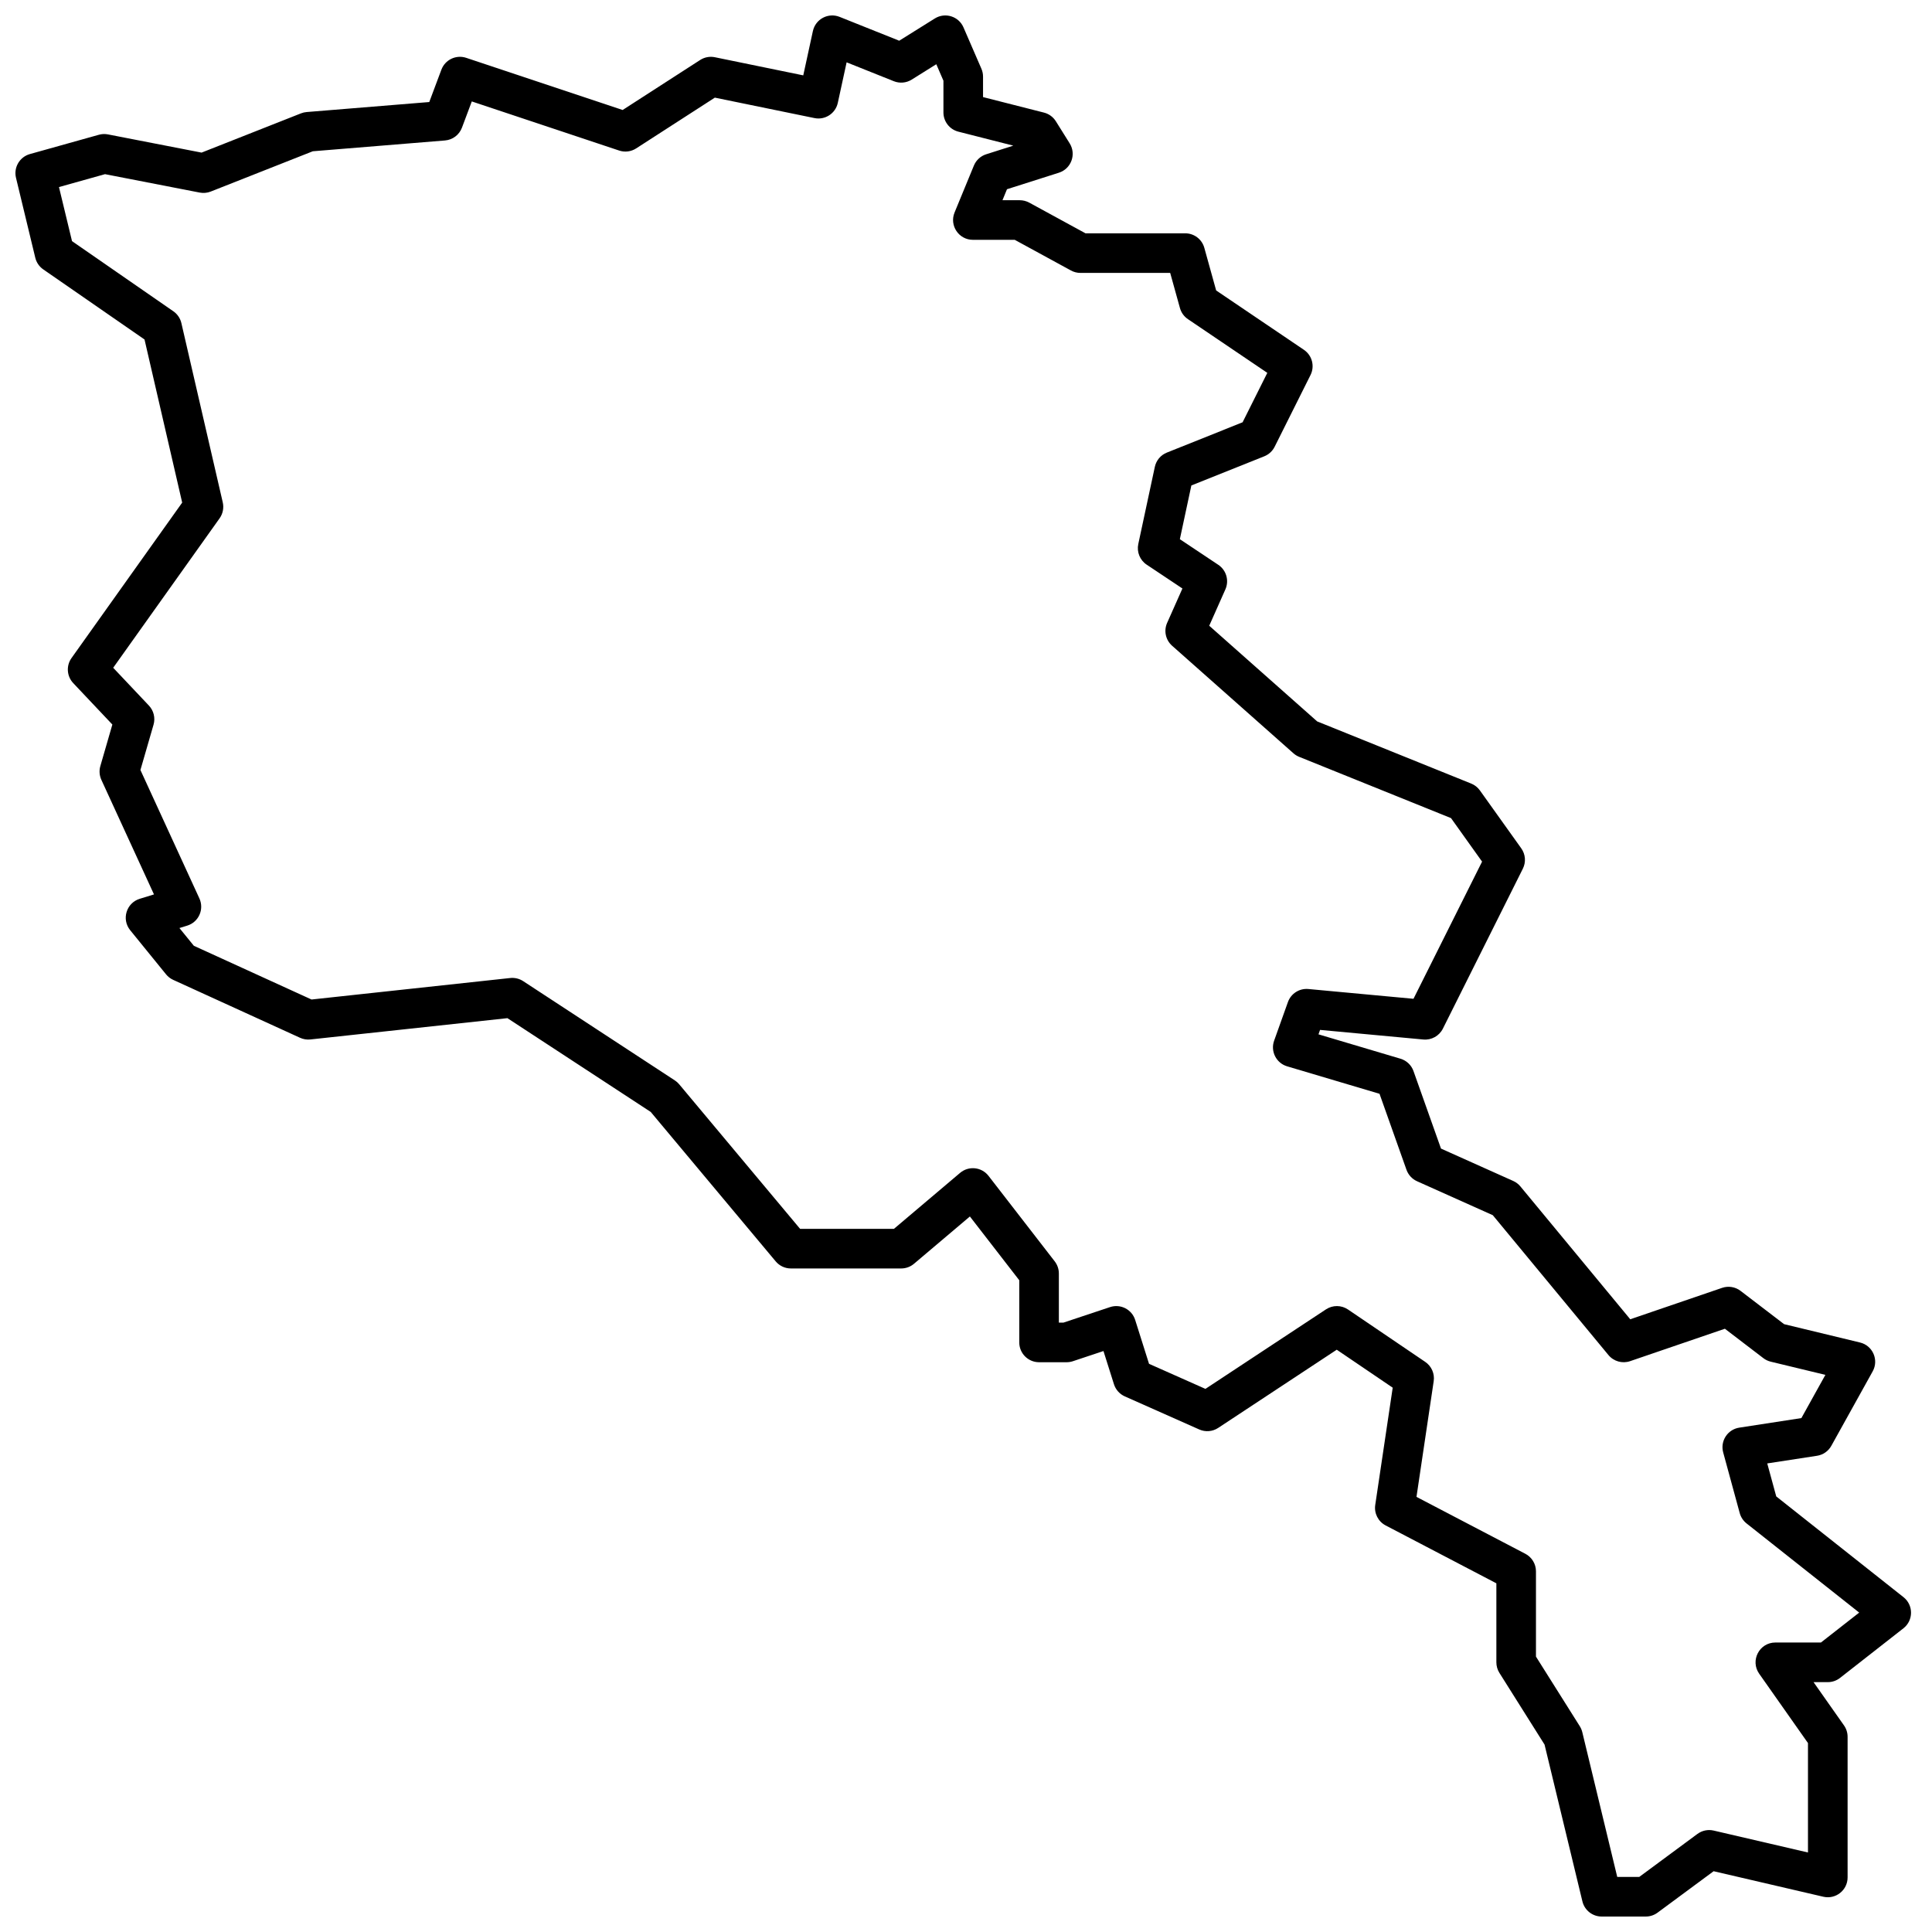 <?xml version="1.0" encoding="UTF-8"?>
<!-- Uploaded to: ICON Repo, www.iconrepo.com, Generator: ICON Repo Mixer Tools -->
<svg width="800px" height="800px" version="1.1" viewBox="144 144 512 512" xmlns="http://www.w3.org/2000/svg">
 <defs>
  <clipPath id="a">
   <path d="m148.09 148.09h502.91v503.81h-502.91z"/>
  </clipPath>
 </defs>
 <g clip-path="url(#a)">
  <path d="m182.3 233.97-26.832-18.574c-1.062-0.734-1.812-1.832-2.117-3.086l-5.113-21.195c-0.664-2.742 0.965-5.523 3.688-6.285l18.27-5.113c0.785-0.223 1.613-0.254 2.418-0.098l24.805 4.824 26.348-10.402c0.48-0.188 0.984-0.309 1.5-0.348l32.492-2.652 3.215-8.578c0.992-2.641 3.894-4.027 6.574-3.137l41.461 13.82 20.539-13.25c1.156-0.746 2.555-1.008 3.902-0.73l23.422 4.805 2.551-11.742c0.691-3.172 4.062-4.961 7.078-3.758l15.797 6.32 9.438-5.898c2.723-1.699 6.32-0.582 7.594 2.363l4.754 10.965c0.285 0.656 0.43 1.367 0.43 2.086v5.422l16.145 4.109c1.309 0.332 2.441 1.156 3.156 2.305l3.656 5.844c1.816 2.906 0.406 6.746-2.859 7.785l-13.75 4.375-1.199 2.914h4.586c0.879 0 1.742 0.223 2.516 0.641l14.902 8.129h26.434c2.356 0 4.426 1.574 5.055 3.844l3.137 11.297 23.25 15.727c2.184 1.477 2.934 4.34 1.754 6.695l-9.5 19c-0.574 1.148-1.551 2.047-2.746 2.527l-19.328 7.731-3.051 14.242 10.188 6.789c2.125 1.418 2.922 4.164 1.883 6.5l-4.285 9.645 28.605 25.352 40.816 16.473c0.926 0.371 1.727 1.004 2.309 1.816l10.961 15.348c1.129 1.582 1.293 3.656 0.422 5.394l-21.191 42.391c-0.969 1.934-3.027 3.078-5.18 2.879l-27.371-2.547-0.418 1.176 21.73 6.461c1.605 0.477 2.891 1.695 3.449 3.277l7.289 20.539 19.145 8.582c0.734 0.328 1.387 0.824 1.898 1.445l29.113 35.207 24.34-8.324c1.66-0.57 3.496-0.27 4.887 0.793l11.547 8.828 20.117 4.859c3.371 0.812 5.039 4.617 3.356 7.648l-10.961 19.734c-0.789 1.418-2.188 2.391-3.793 2.637l-13.188 2.027 2.383 8.742 33.73 26.703c2.664 2.109 2.652 6.152-0.023 8.246l-16.809 13.156c-0.926 0.723-2.062 1.113-3.234 1.113h-3.777l8.066 11.465c0.625 0.883 0.957 1.941 0.957 3.019v37.273c0 3.379-3.144 5.879-6.438 5.113l-29.066-6.762-14.859 10.984c-0.902 0.668-1.996 1.027-3.121 1.027h-11.691c-2.426 0-4.531-1.66-5.102-4.016l-10.031-41.551-11.965-19.004c-0.527-0.84-0.805-1.809-0.805-2.797v-20.941l-29.34-15.336c-1.984-1.035-3.09-3.211-2.762-5.422l4.629-31.086-14.828-10.062-31.418 20.723c-1.492 0.984-3.387 1.141-5.019 0.414l-19.734-8.77c-1.371-0.613-2.418-1.781-2.871-3.215l-2.781-8.801-8.094 2.695c-0.535 0.18-1.098 0.27-1.66 0.27h-7.309c-2.898 0-5.25-2.348-5.25-5.246v-16.477l-13.086-16.902-14.816 12.535c-0.949 0.805-2.148 1.242-3.391 1.242h-29.234c-1.551 0-3.027-0.688-4.023-1.879l-33.117-39.602-37.977-24.852-52.215 5.644c-0.938 0.102-1.883-0.055-2.742-0.445l-33.617-15.348c-0.738-0.336-1.383-0.836-1.895-1.465l-9.5-11.691c-2.348-2.887-1.027-7.234 2.527-8.328l3.777-1.16-13.945-30.367c-0.523-1.145-0.621-2.438-0.27-3.648l3.184-11.004-10.363-10.973c-1.723-1.824-1.914-4.609-0.461-6.648l29.328-41.195zm-22.672-40.395 3.457 14.328 26.859 18.594c1.074 0.742 1.832 1.859 2.125 3.133l10.965 47.504c0.336 1.465 0.031 3.004-0.84 4.227l-28.195 39.605 9.465 10.02c1.277 1.352 1.742 3.277 1.227 5.062l-3.477 12.012 15.629 34.035c1.324 2.887-0.195 6.273-3.227 7.207l-2.066 0.637 3.82 4.703 31.188 14.238 52.652-5.695c1.207-0.129 2.422 0.164 3.438 0.828l40.195 26.309c0.434 0.285 0.82 0.629 1.152 1.027l32.043 38.312h24.859l17.535-14.836c2.281-1.93 5.711-1.57 7.539 0.793l17.539 22.656c0.711 0.922 1.098 2.051 1.098 3.215v13.02h1.211l12.348-4.113c2.777-0.926 5.781 0.602 6.664 3.398l3.672 11.629 14.949 6.644 31.949-21.074c1.773-1.172 4.078-1.156 5.836 0.039l20.465 13.883c1.668 1.133 2.543 3.121 2.242 5.117l-4.562 30.656 28.844 15.078c1.734 0.906 2.82 2.699 2.82 4.652v22.602l11.617 18.449c0.301 0.484 0.523 1.012 0.66 1.566l9.262 38.371h5.832l15.418-11.395c1.238-0.914 2.812-1.242 4.309-0.891l24.988 5.809v-29l-12.93-18.375c-2.445-3.477 0.039-8.27 4.293-8.27h12.074l10.137-7.93-29.855-23.633c-0.875-0.695-1.508-1.652-1.805-2.734l-4.383-16.078c-0.824-3.023 1.164-6.09 4.262-6.566l16.461-2.535 6.363-11.453-14.484-3.496c-0.711-0.172-1.379-0.488-1.957-0.934l-10.195-7.793-25.113 8.59c-2.066 0.707-4.356 0.062-5.746-1.621l-30.645-37.059-20.078-9c-1.305-0.586-2.316-1.684-2.797-3.035l-7.148-20.141-24.48-7.277c-2.887-0.859-4.461-3.961-3.449-6.797l3.656-10.23c0.805-2.258 3.039-3.684 5.426-3.461l27.852 2.59 18.176-36.352-8.234-11.531-40.242-16.238c-0.555-0.223-1.066-0.539-1.516-0.938l-32.156-28.504c-1.715-1.516-2.246-3.969-1.316-6.059l4.051-9.109-9.473-6.316c-1.793-1.195-2.672-3.363-2.223-5.469l4.387-20.461c0.367-1.711 1.559-3.125 3.184-3.773l20.07-8.031 6.551-13.098-21.035-14.234c-1.035-0.695-1.785-1.738-2.117-2.941l-2.586-9.312h-23.785c-0.879 0-1.742-0.219-2.512-0.641l-14.902-8.129h-11.086c-3.738 0-6.277-3.793-4.856-7.246l5.117-12.422c0.59-1.434 1.785-2.535 3.262-3.004l7.184-2.285-14.562-3.707c-2.324-0.59-3.953-2.688-3.953-5.086v-8.414l-1.891-4.367-6.523 4.078c-1.418 0.887-3.176 1.043-4.731 0.422l-12.512-5.004-2.336 10.746c-0.609 2.809-3.367 4.606-6.184 4.027l-26.402-5.418-20.855 13.457c-1.336 0.863-2.992 1.07-4.504 0.566l-39.051-13.016-2.609 6.957c-0.715 1.902-2.465 3.223-4.488 3.387l-35.035 2.863-27.047 10.676c-0.93 0.367-1.949 0.461-2.93 0.27l-25.09-4.879z" fill-rule="evenodd"/>
 </g>
</svg>